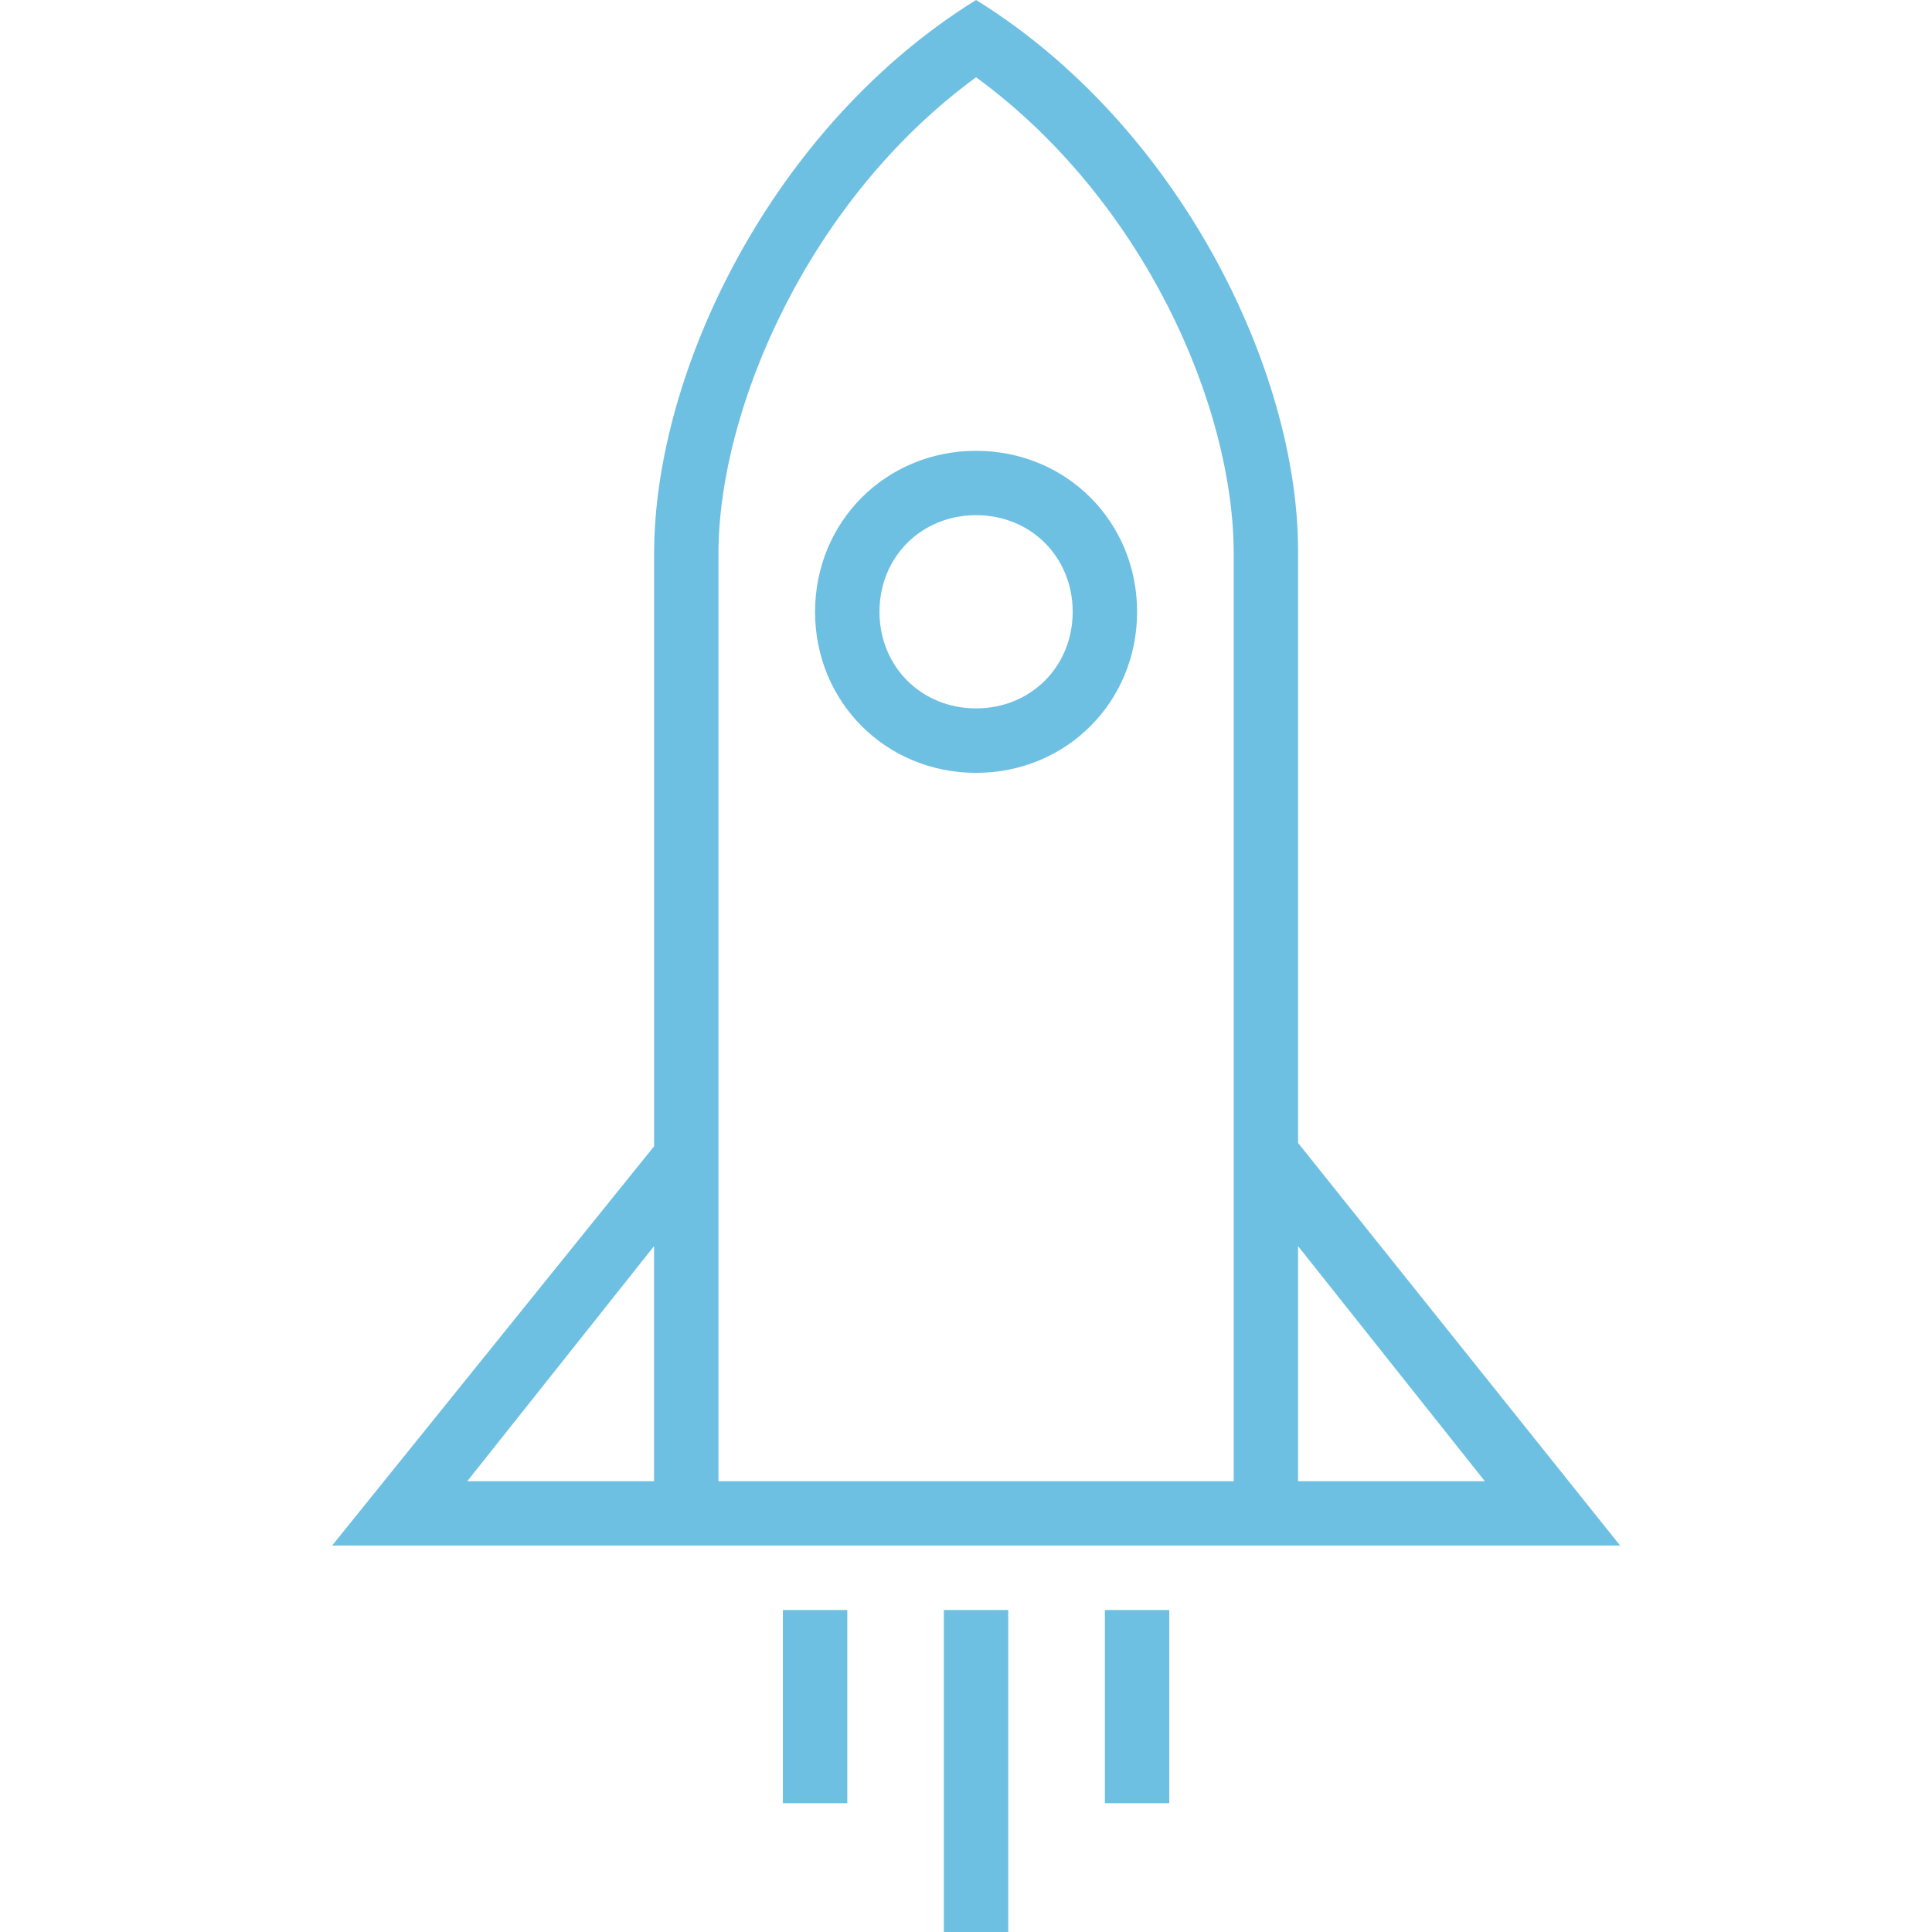 <svg xmlns="http://www.w3.org/2000/svg" xmlns:xlink="http://www.w3.org/1999/xlink" width="800px" height="800px" viewBox="-5.5 0 32 32" fill="#6ec0e3"><g id="SVGRepo_bgCarrier" stroke-width="0"></g><g id="SVGRepo_tracerCarrier" stroke-linecap="round" stroke-linejoin="round"></g><g id="SVGRepo_iconCarrier"><g id="icomoon-ignore"> </g><path d="M10.667 7.467c-1.493 0-2.667 1.173-2.667 2.667s1.173 2.667 2.667 2.667c1.493 0 2.667-1.173 2.667-2.667s-1.173-2.667-2.667-2.667zM10.667 11.733c-0.907 0-1.6-0.693-1.6-1.6s0.693-1.6 1.6-1.6c0.907 0 1.6 0.693 1.6 1.6s-0.693 1.6-1.6 1.6z" fill="#6ec0e3"> </path><path d="M16 18.933c0-3.84 0-8.213 0-9.813 0-2.987-1.973-7.040-5.333-9.12-3.36 2.080-5.333 6.133-5.333 9.173 0 1.6 0 5.973 0 9.813l-5.333 6.613h21.333l-5.333-6.667zM5.333 24.533h-3.093l3.093-3.893v3.893zM14.933 24.533h-8.533v-15.36c0-2.4 1.493-5.867 4.267-7.893 2.773 2.027 4.267 5.44 4.267 7.893v15.36zM16 20.64l3.093 3.893h-3.093c0-0.907 0-2.293 0-3.893z" fill="#6ec0e3"> </path><path d="M10.133 26.667h1.067v5.333h-1.067v-5.333z" fill="#6ec0e3"> </path><path d="M12.8 26.667h1.067v3.2h-1.067v-3.2z" fill="#6ec0e3"> </path><path d="M7.467 26.667h1.067v3.2h-1.067v-3.2z" fill="#6ec0e3"> </path></g></svg>